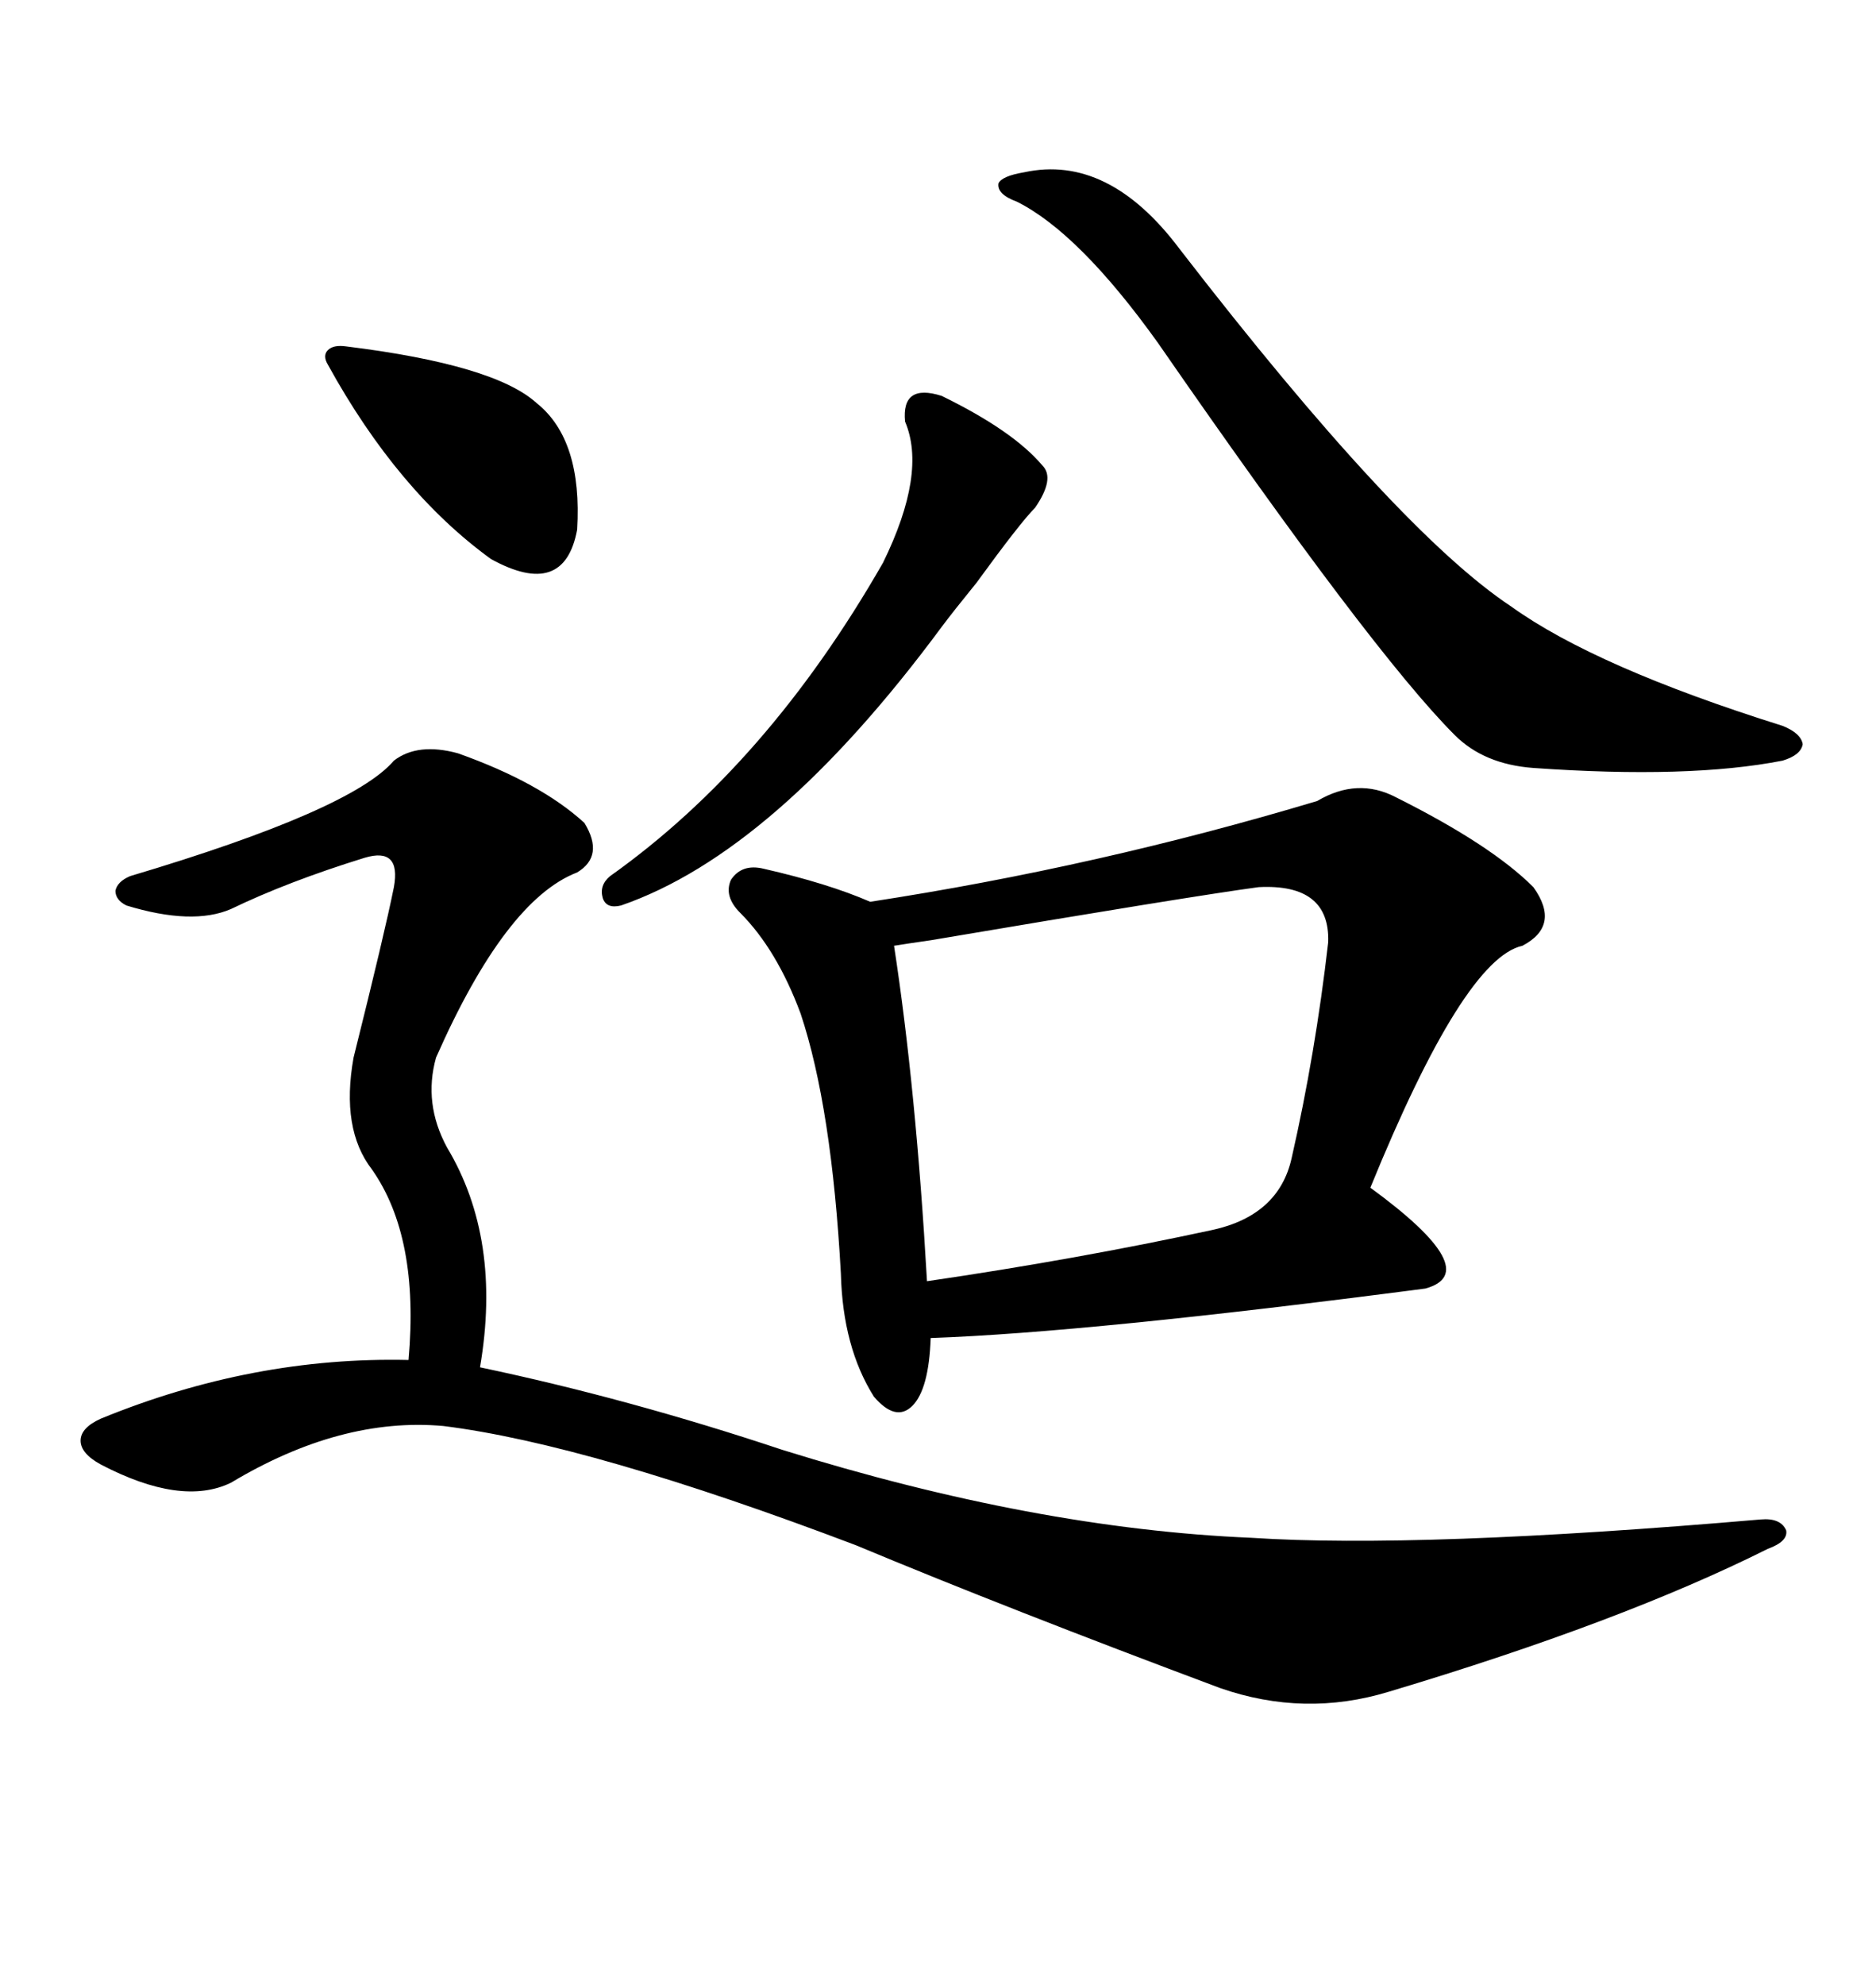<svg xmlns="http://www.w3.org/2000/svg" xmlns:xlink="http://www.w3.org/1999/xlink" width="300" height="317.285"><path d="M122.17 138.87L122.17 138.87Q132.42 141.21 139.16 144.14L139.16 144.14Q175.49 138.57 210.64 128.03L210.64 128.03Q217.09 124.22 223.24 127.44L223.24 127.44Q238.48 135.06 245.21 141.80L245.21 141.80Q249.61 147.95 243.46 151.17L243.46 151.17Q234.08 153.22 219.14 189.84L219.14 189.84Q237.60 203.32 227.93 205.96L227.93 205.96Q174.02 212.99 148.83 213.87L148.83 213.87Q148.54 222.07 145.90 224.71L145.90 224.71Q143.26 227.34 139.75 223.24L139.75 223.24Q134.77 215.33 134.47 203.61L134.47 203.61Q133.01 176.95 128.03 162.01L128.03 162.01Q124.22 151.76 118.36 145.90L118.36 145.90Q115.72 143.26 116.89 140.63L116.89 140.63Q118.65 137.99 122.17 138.87ZM73.24 120.41L73.24 120.41Q86.43 125.10 93.46 131.54L93.46 131.54Q96.68 136.82 92.29 139.45L92.29 139.45Q80.86 143.85 69.73 169.04L69.73 169.04Q67.68 176.37 71.48 183.40L71.48 183.40Q80.27 198.05 76.76 218.55L76.76 218.55Q100.49 223.54 125.10 231.74L125.10 231.74Q165.53 244.34 200.10 245.80L200.10 245.80Q227.05 247.56 281.54 242.87L281.54 242.87Q284.77 242.58 285.64 244.63L285.64 244.63Q285.94 246.39 282.71 247.56L282.71 247.56Q259.28 259.28 222.07 270.41L222.07 270.41Q208.59 274.51 195.12 269.82L195.12 269.82Q161.43 257.23 136.82 246.97L136.82 246.97Q94.34 230.86 70.90 227.93L70.90 227.93Q54.49 226.46 36.91 237.01L36.91 237.01Q29.00 240.82 16.11 234.08L16.11 234.08Q12.89 232.32 12.89 230.27L12.89 230.27Q12.89 228.22 16.11 226.76L16.11 226.76Q40.43 216.80 65.33 217.38L65.33 217.38Q67.09 197.75 59.47 186.91L59.47 186.91Q54.49 180.47 56.54 169.04L56.54 169.04Q61.52 149.12 62.99 141.80L62.99 141.80Q64.16 135.35 58.30 137.11L58.30 137.11Q46.00 140.92 36.91 145.31L36.91 145.31Q30.76 147.95 20.21 144.73L20.21 144.73Q18.46 143.85 18.46 142.38L18.46 142.38Q18.75 140.92 20.80 140.04L20.80 140.04Q56.25 129.49 62.99 121.58L62.99 121.58Q66.80 118.65 73.24 120.41ZM201.27 141.80L201.27 141.80Q190.43 143.26 148.83 150.29L148.83 150.29Q144.73 150.88 142.97 151.17L142.97 151.17Q146.48 174.02 148.24 204.79L148.24 204.79Q172.27 201.27 193.95 196.58L193.95 196.58Q204.49 194.24 206.54 185.16L206.54 185.16Q210.35 168.46 212.40 150.59L212.40 150.59Q212.70 141.21 201.27 141.80ZM163.77 27.54L163.77 27.54Q177.25 24.61 188.67 39.84L188.67 39.84Q223.54 84.96 241.70 96.97L241.70 96.97Q255.18 106.64 285.06 116.02L285.06 116.02Q287.99 117.19 288.28 118.95L288.28 118.95Q287.99 120.70 285.06 121.58L285.06 121.58Q270.12 124.51 245.21 122.75L245.21 122.75Q237.30 122.17 232.62 117.48L232.62 117.48Q219.43 104.30 185.16 54.79L185.16 54.79Q172.56 37.21 162.60 32.23L162.60 32.23Q159.38 31.05 159.67 29.30L159.67 29.30Q160.25 28.13 163.77 27.54ZM150.59 63.28L150.59 63.28Q162.01 68.85 166.70 74.41L166.70 74.41Q168.75 76.46 165.53 81.15L165.53 81.15Q163.18 83.50 156.15 93.16L156.15 93.16Q152.34 97.85 150.59 100.20L150.59 100.20Q123.93 136.23 99.32 144.73L99.32 144.73Q96.97 145.31 96.39 143.55L96.39 143.55Q95.80 141.50 97.56 140.04L97.56 140.04Q122.75 122.17 141.21 89.94L141.21 89.94Q148.24 75.59 144.73 67.38L144.73 67.38Q144.14 61.23 150.59 63.28ZM55.37 55.37L55.37 55.37Q79.10 58.30 85.84 64.45L85.84 64.45Q93.16 70.31 92.29 84.67L92.29 84.67Q90.23 95.80 78.52 89.36L78.52 89.36Q63.57 78.52 52.44 58.30L52.44 58.30Q51.56 56.84 52.44 55.96L52.44 55.96Q53.32 55.08 55.37 55.37Z"/></svg>
